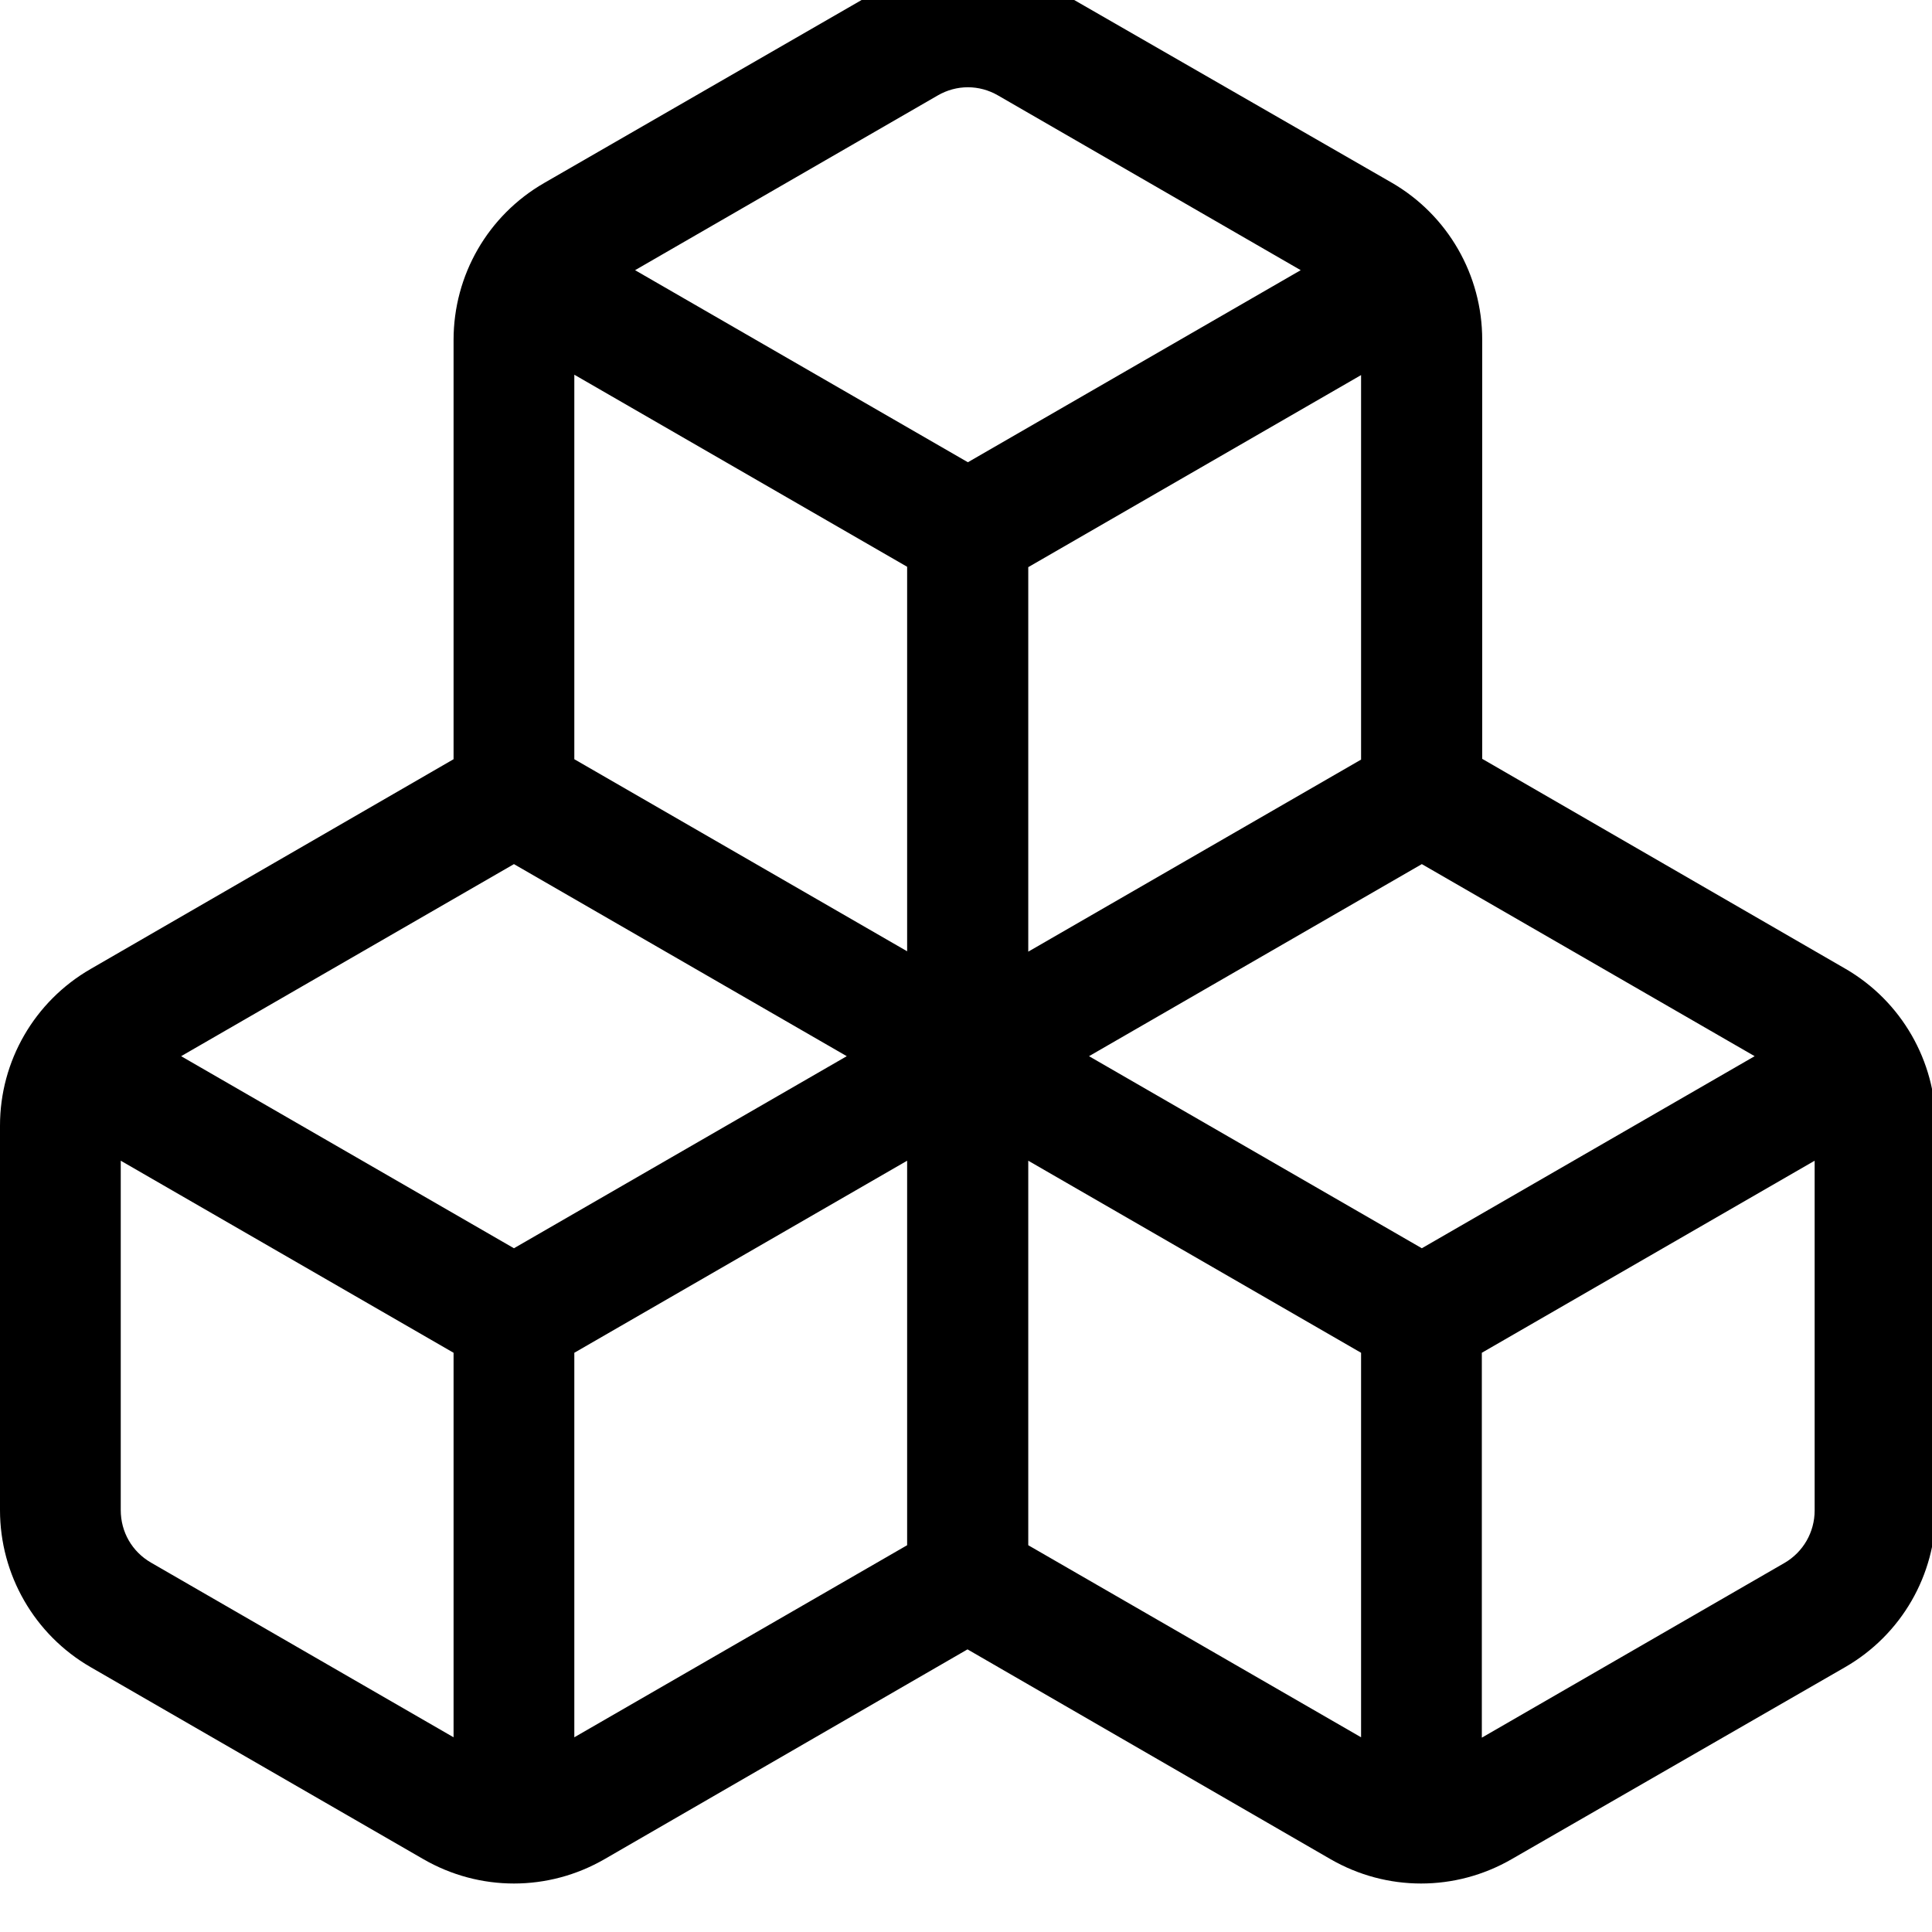 <svg xmlns="http://www.w3.org/2000/svg" viewBox="0 0 512 512"><!--! Font Awesome Pro 7.0.0 by @fontawesome - https://fontawesome.com License - https://fontawesome.com/license (Commercial License) Copyright 2025 Fonticons, Inc. --><path fill="currentColor" d="M280.5-2.4c-14.9-8.6-33.1-8.6-48 0L144.2 48.5c-14.9 8.6-24 24.4-24 41.6l0 111.1-96.2 55.6C9.1 265.4 0 281.2 0 298.3L0 400.2c0 17.1 9.1 33 24 41.6l88.2 50.9c14.9 8.6 33.1 8.6 48 0l96.2-55.6 96.2 55.6c14.9 8.6 33.1 8.6 48 0L489 441.8c14.9-8.6 24-24.4 24-41.6l0-101.9c0-17.1-9.1-33-24-41.6l-96.2-55.6 0-111.1c0-17.1-9.1-33-24-41.6L280.5-2.4zM48 279.9l88.2-50.9 88.2 50.9-88.2 50.9-88.2-50.9zM32 307.6l88.2 50.9 0 101.9-80.2-46.3c-5-2.9-8-8.1-8-13.9l0-92.7zM152.2 460.4l0-101.9 88.2-50.9 0 101.9-88.2 50.9zM272.5 307.6l88.2 50.9 0 101.9-88.2-50.9 0-101.9zM392.7 460.4l0-101.9 88.2-50.9 0 92.7c0 5.7-3 11-8 13.9l-80.2 46.3zM465 279.9l-88.2 50.9-88.2-50.9 88.2-50.9 88.2 50.9zM272.5 252.2l0-101.9 88.2-50.9 0 101.9-88.2 50.9zM344.7 71.6l-88.2 50.9-88.2-50.9 80.2-46.3c5-2.9 11-2.9 16 0l80.2 46.3zM152.2 99.3l88.2 50.9 0 101.9-88.2-50.9 0-101.9z"/></svg>